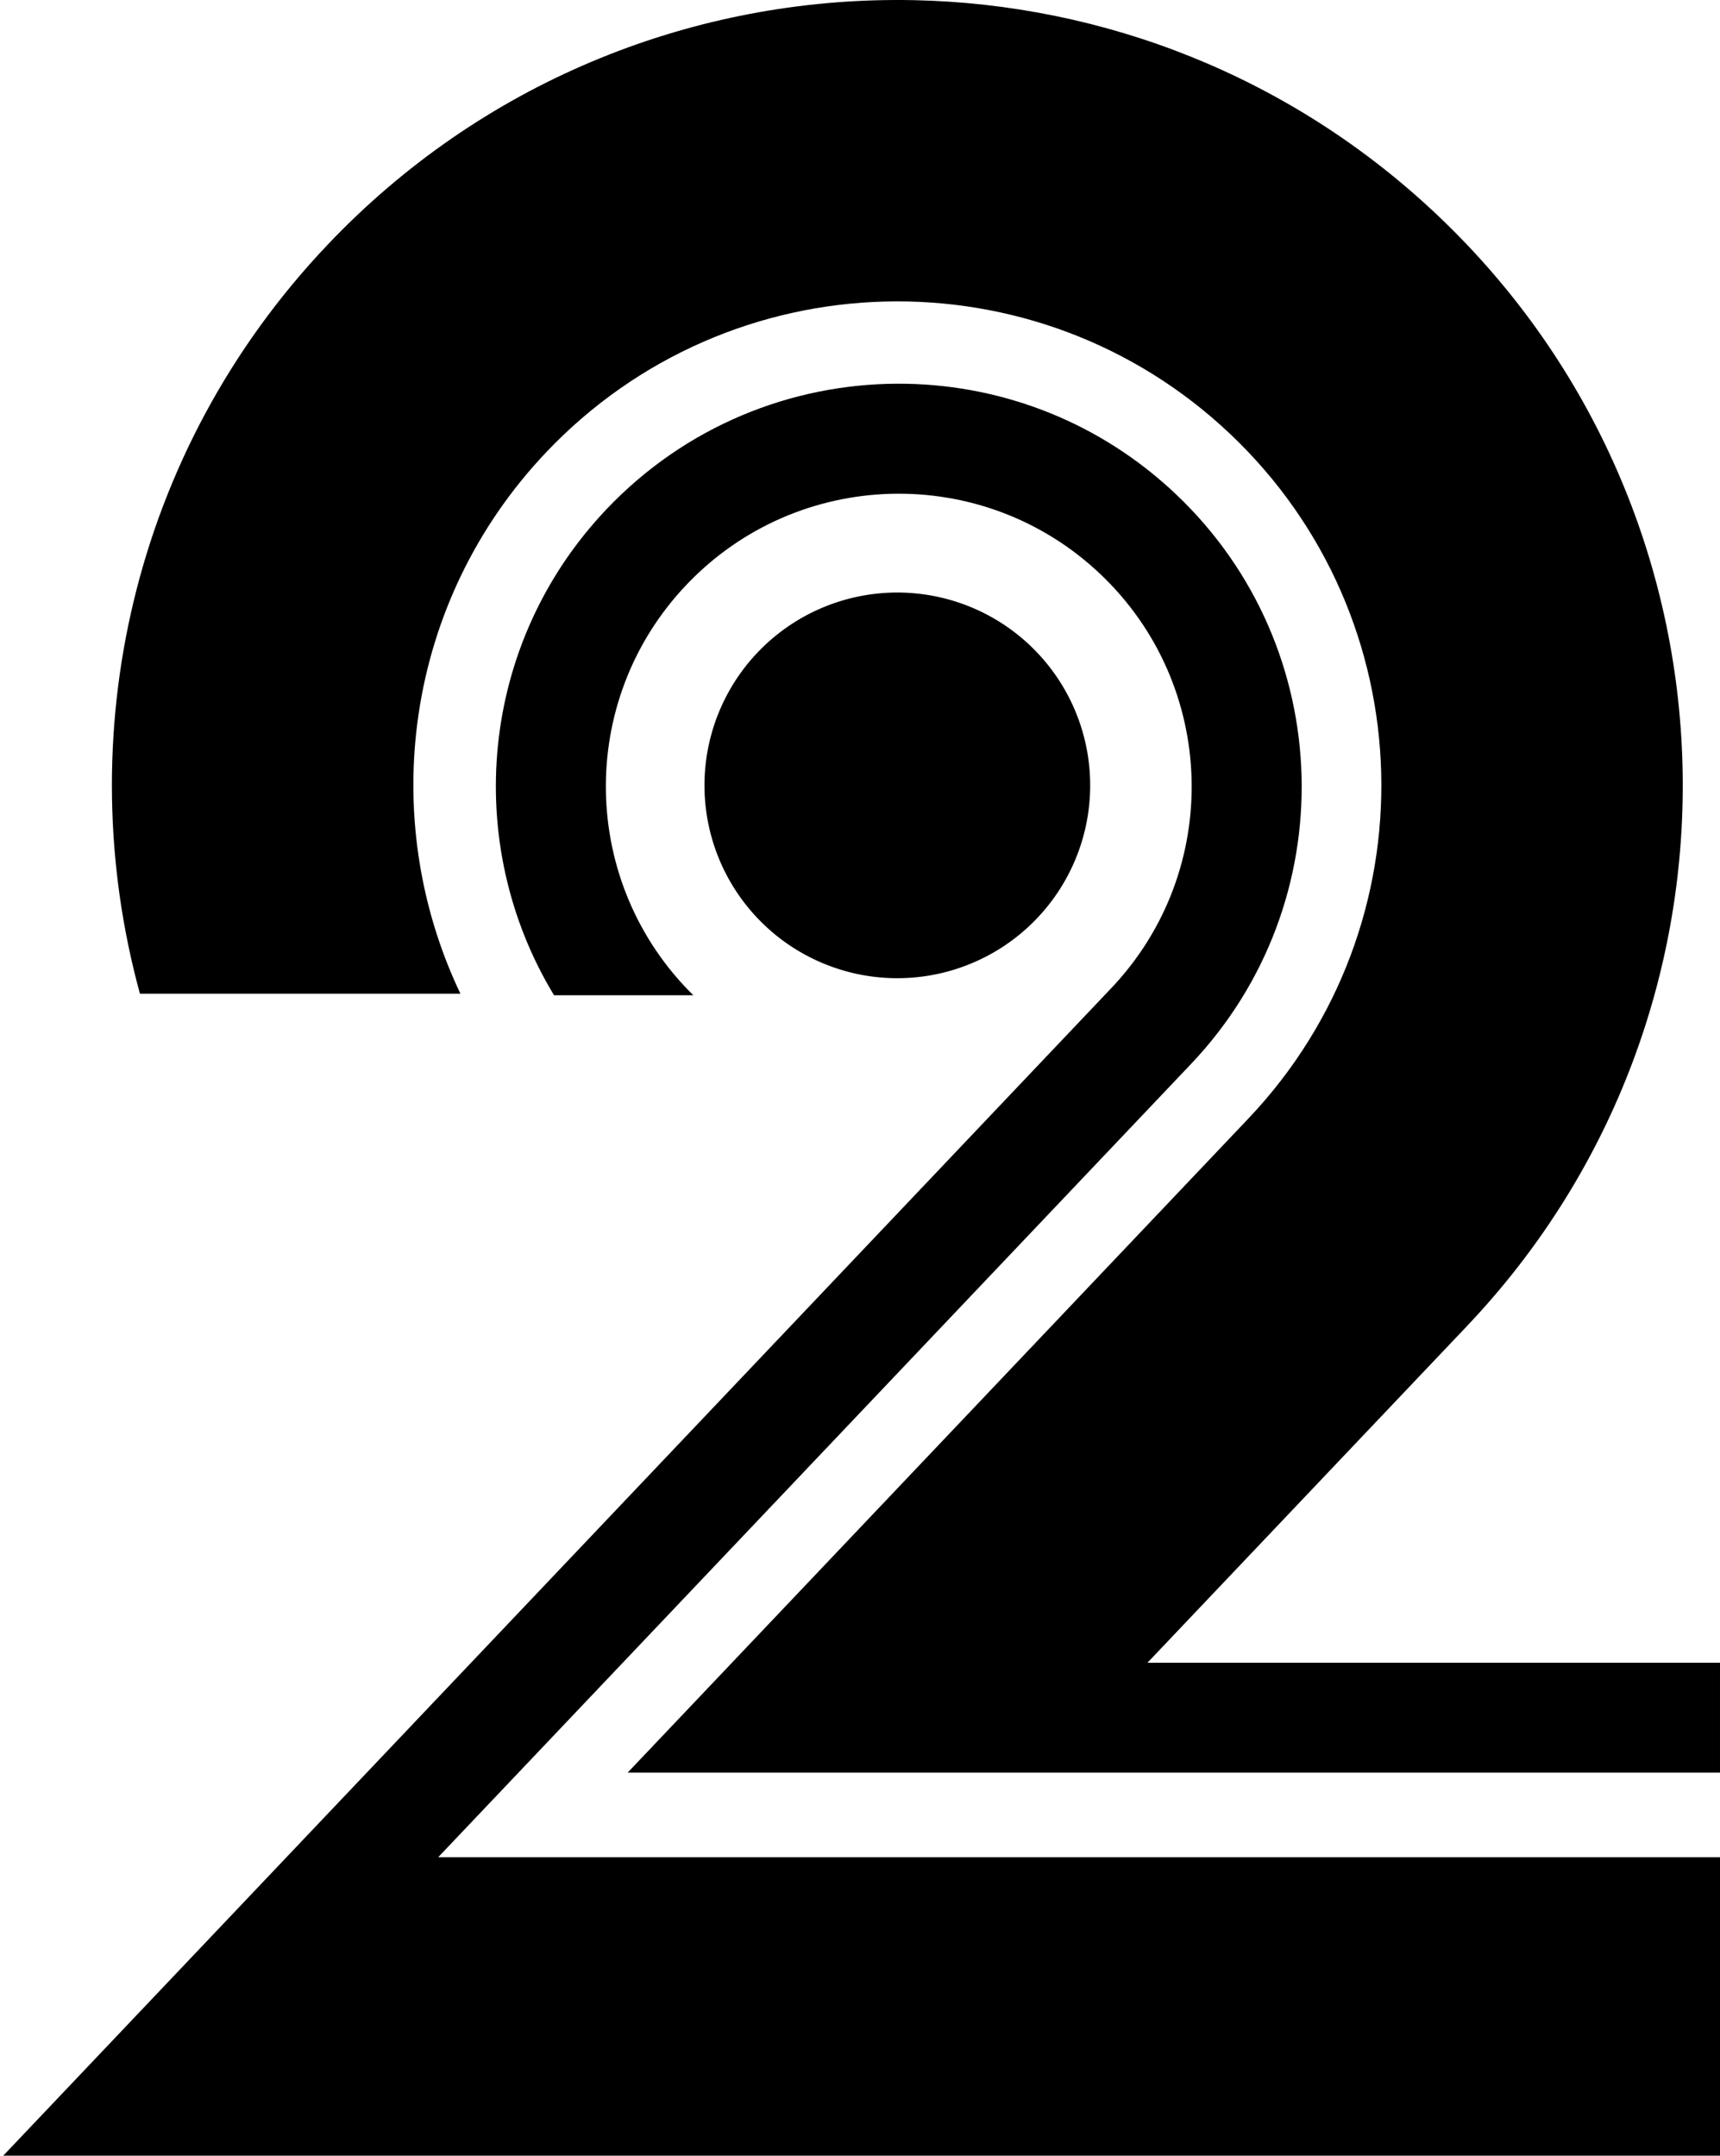 <?xml version="1.0" encoding="UTF-8" standalone="no"?>
<!-- Created with Inkscape (http://www.inkscape.org/) -->

<svg
   xmlns:dc="http://purl.org/dc/elements/1.1/"
   xmlns:cc="http://creativecommons.org/ns#"
   xmlns:rdf="http://www.w3.org/1999/02/22-rdf-syntax-ns#"
   xmlns:svg="http://www.w3.org/2000/svg"
   xmlns="http://www.w3.org/2000/svg"
   xmlns:sodipodi="http://sodipodi.sourceforge.net/DTD/sodipodi-0.dtd"
   xmlns:inkscape="http://www.inkscape.org/namespaces/inkscape"
   width="202.785mm"
   height="254.176mm"
   viewBox="0 0 202.785 254.176"
   version="1.1"
   id="svg1741"
   sodipodi:docname="WJBK logo 1988.svg"
   inkscape:version="0.92.2 (5c3e80d, 2017-08-06)">
  <defs
     id="defs1735" />
  <sodipodi:namedview
     id="base"
     pagecolor="#ffffff"
     bordercolor="#666666"
     borderopacity="1.0"
     inkscape:pageopacity="0.0"
     inkscape:pageshadow="2"
     inkscape:zoom="0.35"
     inkscape:cx="459.69292"
     inkscape:cy="469.24713"
     inkscape:document-units="mm"
     inkscape:current-layer="layer1"
     showgrid="false"
     showguides="true"
     inkscape:guide-bbox="true"
     fit-margin-top="0"
     fit-margin-left="0"
     fit-margin-right="0"
     fit-margin-bottom="0"
     inkscape:window-width="1366"
     inkscape:window-height="705"
     inkscape:window-x="-8"
     inkscape:window-y="-8"
     inkscape:window-maximized="1" />
  <g
     inkscape:label="Layer 1"
     inkscape:groupmode="layer"
     id="layer1"
     transform="translate(-10.021,10.031)">
    <path
       style="opacity:1;fill:#000000;fill-opacity:1;stroke:none;stroke-width:0.765;stroke-linecap:butt;stroke-linejoin:miter;stroke-miterlimit:4;stroke-dasharray:none;stroke-opacity:1"
       d="m 132.307,98.221 a 22.736,22.736 0 0 1 -32.143,0.842 22.736,22.736 0 0 1 -0.842,-32.143 22.736,22.736 0 0 1 32.143,-0.842 22.736,22.736 0 0 1 0.842,32.143 z"
       id="path1766"
       inkscape:connector-curvature="0" />
    <path
       style="opacity:1;fill:#000000;fill-opacity:1;stroke:none;stroke-width:2.891;stroke-linecap:butt;stroke-linejoin:miter;stroke-miterlimit:4;stroke-dasharray:none;stroke-opacity:1"
       d="M 399.189 170.727 C 351.967 170.906 304.893 189.636 269.818 226.594 C 212.945 286.524 205.638 375.44 246.5 442.84 L 308.463 442.84 C 257.929 393.13 256.324 311.912 305.32 260.281 C 354.865 208.071 437.352 205.911 489.561 255.457 C 541.769 305 543.926 387.478 494.385 439.688 L 494.385 439.695 L 494.217 439.863 L 409.693 528.938 L 0 960.664 L 766.43 960.664 L 766.43 826.346 L 194.953 826.346 L 529.895 473.395 C 598.042 401.578 595.066 288.115 523.25 219.967 C 489.587 188.021 446.771 171.694 403.762 170.768 L 403.76 170.768 C 402.237 170.735 400.713 170.721 399.189 170.727 z "
       transform="matrix(0.265,0,0,0.265,10.021,-10.031)"
       id="circle1770" />
    <path
       style="opacity:1;fill:#000000;fill-opacity:1;stroke:none;stroke-width:0.765;stroke-linecap:butt;stroke-linejoin:miter;stroke-miterlimit:4;stroke-dasharray:none;stroke-opacity:1"
       d="M 115.472,-10.03 C 91.078,-9.937 66.761,-0.265 48.643,18.827 25.495,43.219 18.235,76.912 26.519,107.137 H 64.303 C 54.435,86.432 57.688,60.92 74.421,43.289 96.116,20.428 132.235,19.482 155.096,41.176 c 22.861,21.695 23.807,57.812 2.112,80.673 v 0.002 l -50.181,52.881 -23.006,24.243 h 128.784 v -12.954 h -67.503 l 37.684,-39.708 c 35.203,-37.098 33.669,-95.709 -3.428,-130.913 -17.389,-16.502 -39.507,-24.931 -61.724,-25.41 -0.787,-0.017 -1.575,-0.024 -2.362,-0.021 z"
       id="circle1774"
       inkscape:connector-curvature="0" />
  </g>
</svg>
